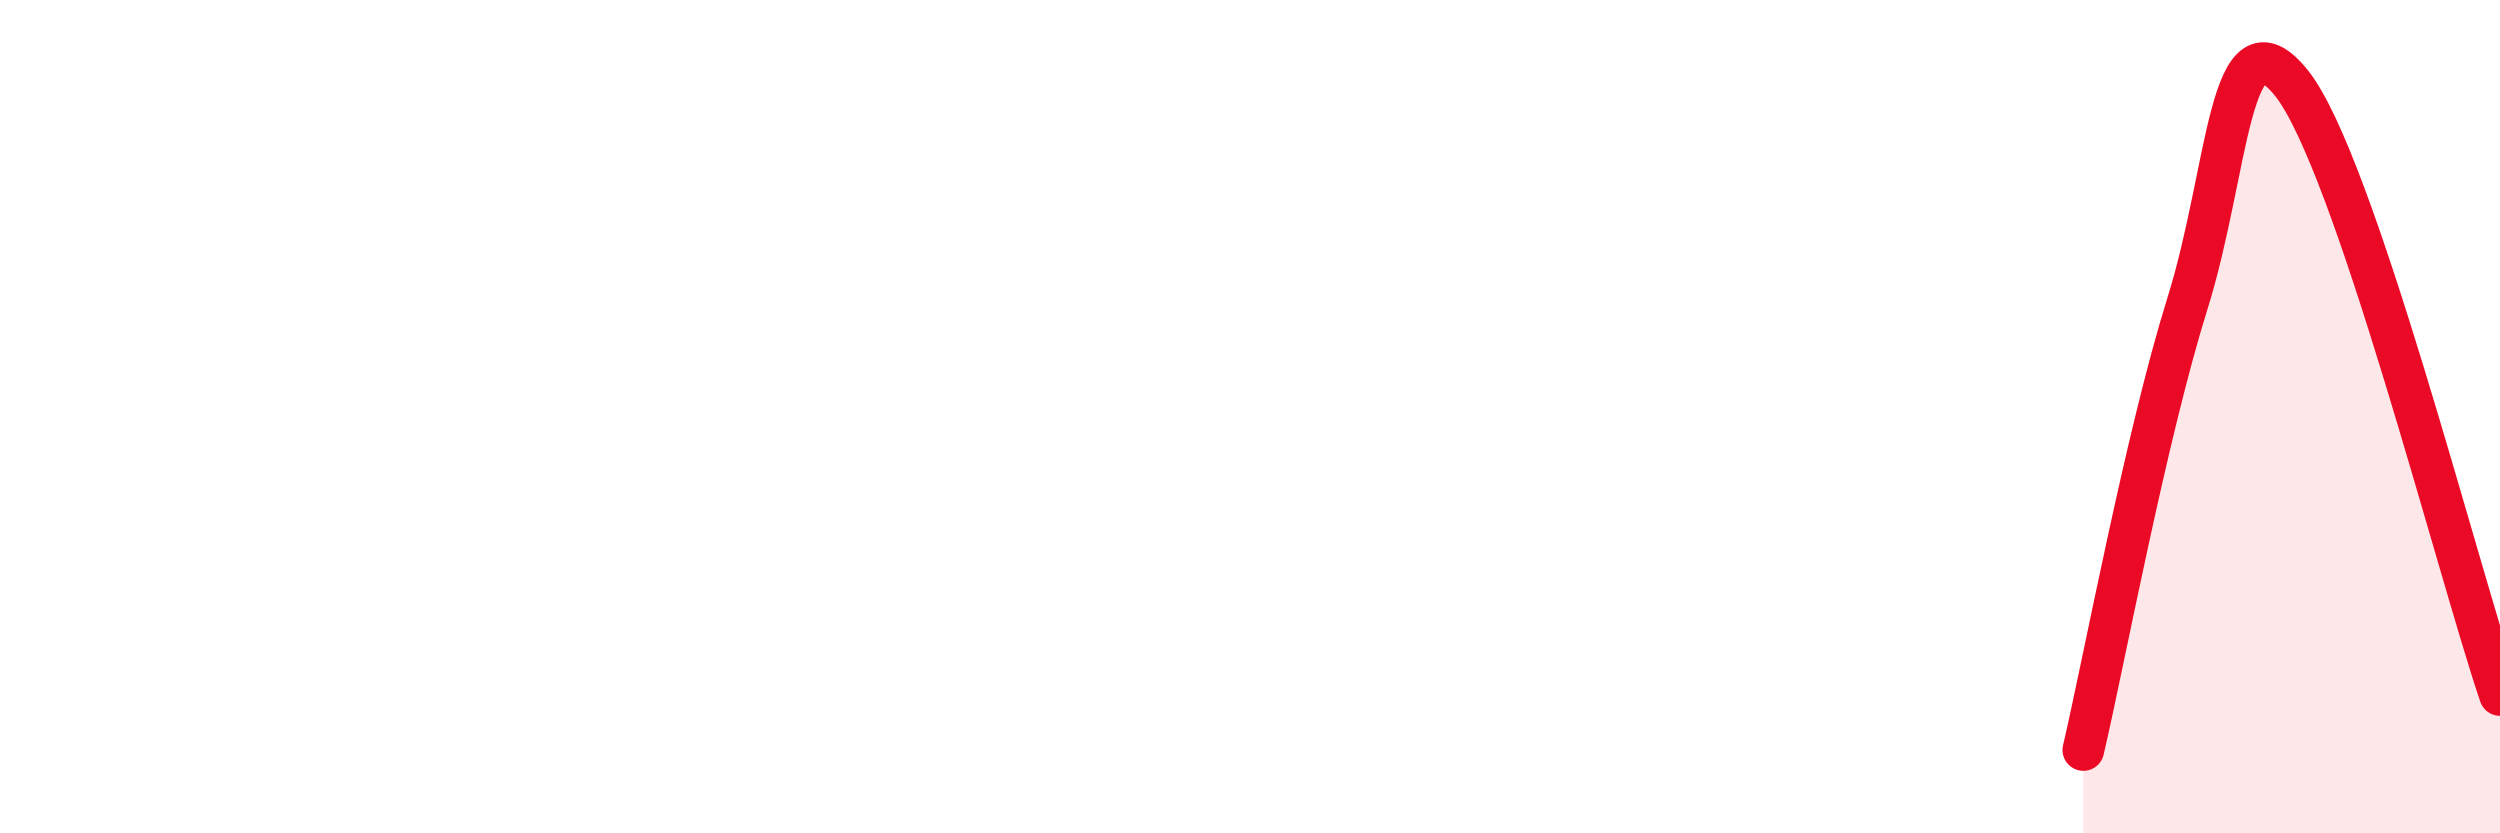 
    <svg width="60" height="20" viewBox="0 0 60 20" xmlns="http://www.w3.org/2000/svg">
      <path
        d="M 50,18 C 50.5,15.86 51.5,10.48 52.5,7.28 C 53.5,4.08 53.5,0.12 55,2 C 56.5,3.88 59,13.74 60,16.68L60 20L50 20Z"
        fill="#EB0A25"
        opacity="0.1"
        stroke-linecap="round"
        stroke-linejoin="round"
      />
      <path
        d="M 50,18 C 50.5,15.86 51.5,10.48 52.5,7.28 C 53.5,4.08 53.5,0.12 55,2 C 56.5,3.88 59,13.74 60,16.68"
        stroke="#EB0A25"
        stroke-width="1"
        fill="none"
        stroke-linecap="round"
        stroke-linejoin="round"
      />
    </svg>
  